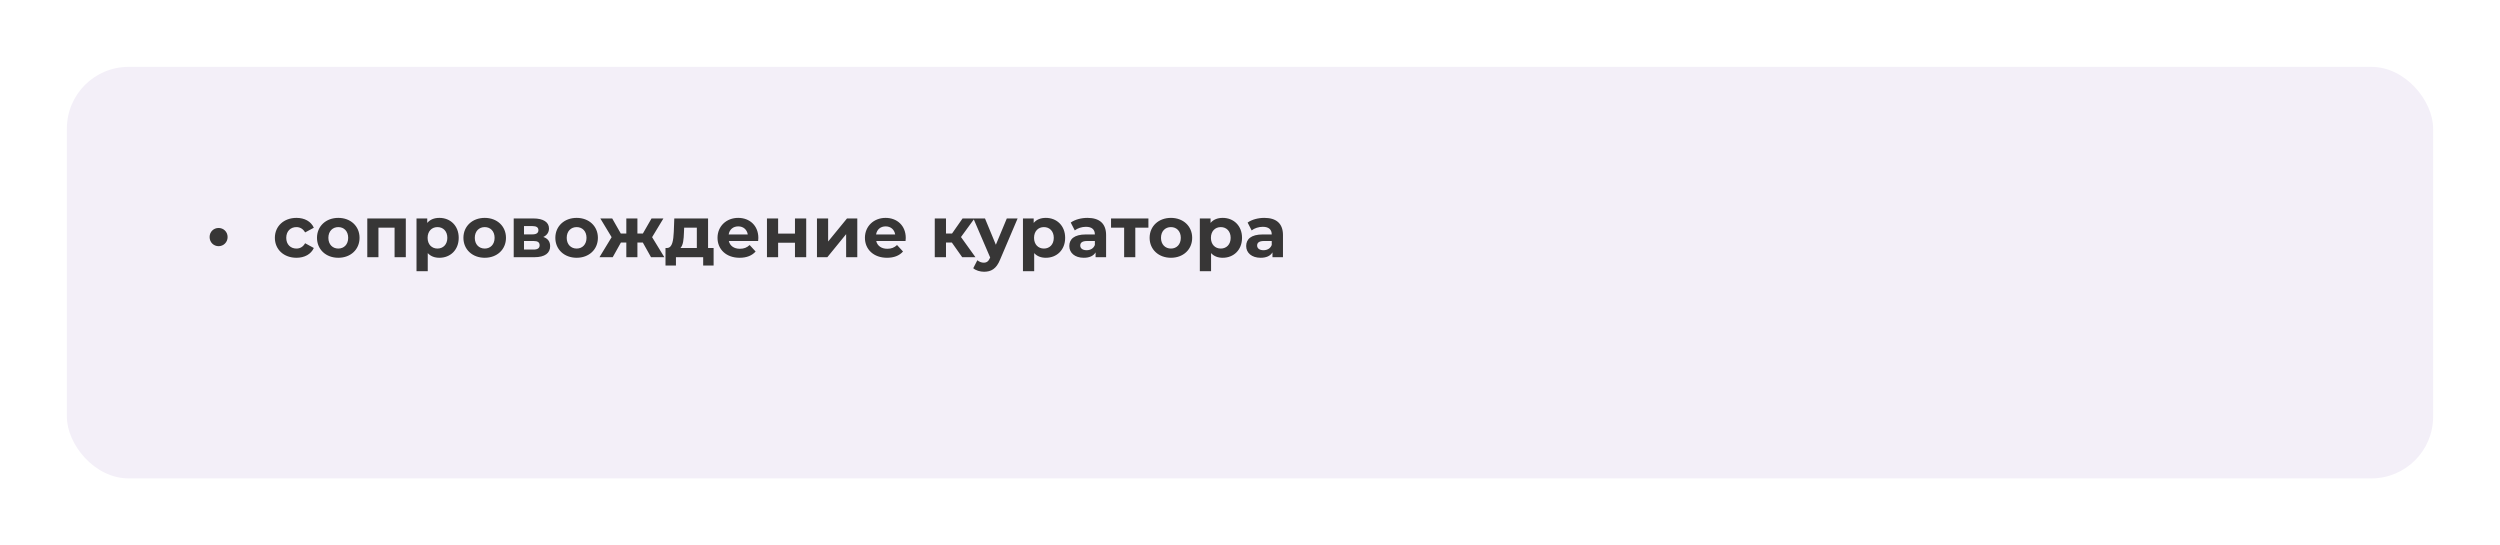 <?xml version="1.0" encoding="UTF-8"?> <svg xmlns="http://www.w3.org/2000/svg" width="486" height="106" viewBox="0 0 486 106" fill="none"> <g filter="url(#filter0_d_618_257)"> <rect x="13" y="5" width="460" height="80" rx="12" fill="#F3EFF8"></rect> </g> <path d="M42.497 47.858C41.531 47.858 40.747 47.102 40.747 46.08C40.747 45.058 41.531 44.316 42.497 44.316C43.449 44.316 44.247 45.058 44.247 46.08C44.247 47.102 43.449 47.858 42.497 47.858ZM57.634 50.112C55.184 50.112 53.434 48.502 53.434 46.234C53.434 43.966 55.184 42.356 57.634 42.356C59.216 42.356 60.462 43.042 61.008 44.274L59.314 45.184C58.908 44.47 58.306 44.148 57.62 44.148C56.514 44.148 55.646 44.918 55.646 46.234C55.646 47.55 56.514 48.32 57.62 48.32C58.306 48.32 58.908 48.012 59.314 47.284L61.008 48.208C60.462 49.412 59.216 50.112 57.634 50.112ZM65.767 50.112C63.373 50.112 61.623 48.502 61.623 46.234C61.623 43.966 63.373 42.356 65.767 42.356C68.162 42.356 69.897 43.966 69.897 46.234C69.897 48.502 68.162 50.112 65.767 50.112ZM65.767 48.32C66.859 48.32 67.686 47.536 67.686 46.234C67.686 44.932 66.859 44.148 65.767 44.148C64.675 44.148 63.836 44.932 63.836 46.234C63.836 47.536 64.675 48.32 65.767 48.32ZM71.4 42.468H78.89V50H76.706V44.26H73.57V50H71.4V42.468ZM85.422 42.356C87.536 42.356 89.174 43.868 89.174 46.234C89.174 48.6 87.536 50.112 85.422 50.112C84.484 50.112 83.714 49.818 83.154 49.202V52.716H80.97V42.468H83.056V43.336C83.602 42.678 84.414 42.356 85.422 42.356ZM85.044 48.32C86.136 48.32 86.962 47.536 86.962 46.234C86.962 44.932 86.136 44.148 85.044 44.148C83.952 44.148 83.126 44.932 83.126 46.234C83.126 47.536 83.952 48.32 85.044 48.32ZM94.232 50.112C91.838 50.112 90.088 48.502 90.088 46.234C90.088 43.966 91.838 42.356 94.232 42.356C96.626 42.356 98.362 43.966 98.362 46.234C98.362 48.502 96.626 50.112 94.232 50.112ZM94.232 48.32C95.324 48.32 96.15 47.536 96.15 46.234C96.15 44.932 95.324 44.148 94.232 44.148C93.14 44.148 92.3 44.932 92.3 46.234C92.3 47.536 93.14 48.32 94.232 48.32ZM105.618 46.066C106.5 46.36 106.948 46.962 106.948 47.858C106.948 49.188 105.954 50 103.882 50H99.865V42.468H103.714C105.604 42.468 106.724 43.182 106.724 44.414C106.724 45.17 106.318 45.744 105.618 46.066ZM101.866 43.952V45.562H103.518C104.274 45.562 104.666 45.282 104.666 44.75C104.666 44.204 104.274 43.952 103.518 43.952H101.866ZM103.7 48.516C104.498 48.516 104.904 48.25 104.904 47.69C104.904 47.116 104.54 46.85 103.742 46.85H101.866V48.516H103.7ZM112.101 50.112C109.707 50.112 107.957 48.502 107.957 46.234C107.957 43.966 109.707 42.356 112.101 42.356C114.495 42.356 116.231 43.966 116.231 46.234C116.231 48.502 114.495 50.112 112.101 50.112ZM112.101 48.32C113.193 48.32 114.019 47.536 114.019 46.234C114.019 44.932 113.193 44.148 112.101 44.148C111.009 44.148 110.169 44.932 110.169 46.234C110.169 47.536 111.009 48.32 112.101 48.32ZM126.559 50L124.963 47.144H123.913V50H121.757V47.144H120.707L119.111 50H116.535L118.901 46.108L116.703 42.468H119.013L120.679 45.394H121.757V42.468H123.913V45.394H124.977L126.657 42.468H128.967L126.769 46.108L129.149 50H126.559ZM137.648 48.208H138.726V51.624H136.696V50H131.404V51.624H129.374V48.208H129.682C130.718 48.18 130.9 46.71 130.984 45.072L131.082 42.468H137.648V48.208ZM132.958 45.226C132.916 46.5 132.818 47.648 132.286 48.208H135.464V44.26H133L132.958 45.226ZM147.423 46.262C147.423 46.43 147.395 46.668 147.381 46.85H141.683C141.893 47.788 142.691 48.362 143.839 48.362C144.637 48.362 145.211 48.124 145.729 47.634L146.891 48.894C146.191 49.692 145.141 50.112 143.783 50.112C141.179 50.112 139.485 48.474 139.485 46.234C139.485 43.98 141.207 42.356 143.503 42.356C145.715 42.356 147.423 43.84 147.423 46.262ZM143.517 44.008C142.523 44.008 141.809 44.61 141.655 45.576H145.365C145.211 44.624 144.497 44.008 143.517 44.008ZM149.097 50V42.468H151.267V45.408H154.543V42.468H156.727V50H154.543V47.186H151.267V50H149.097ZM158.818 50V42.468H160.988V46.948L164.656 42.468H166.658V50H164.488V45.52L160.834 50H158.818ZM176.079 46.262C176.079 46.43 176.051 46.668 176.037 46.85H170.339C170.549 47.788 171.347 48.362 172.495 48.362C173.293 48.362 173.867 48.124 174.385 47.634L175.547 48.894C174.847 49.692 173.797 50.112 172.439 50.112C169.835 50.112 168.141 48.474 168.141 46.234C168.141 43.98 169.863 42.356 172.159 42.356C174.371 42.356 176.079 43.84 176.079 46.262ZM172.173 44.008C171.179 44.008 170.465 44.61 170.311 45.576H174.021C173.867 44.624 173.153 44.008 172.173 44.008ZM187.052 50L185.036 47.144H183.902V50H181.718V42.468H183.902V45.394H185.078L187.122 42.468H189.446L186.814 46.08L189.628 50H187.052ZM195.723 42.468H197.823L194.421 50.462C193.693 52.282 192.657 52.828 191.299 52.828C190.529 52.828 189.689 52.576 189.199 52.142L189.997 50.588C190.333 50.882 190.795 51.064 191.229 51.064C191.831 51.064 192.167 50.798 192.461 50.126L192.489 50.056L189.227 42.468H191.481L193.595 47.578L195.723 42.468ZM203.314 42.356C205.428 42.356 207.066 43.868 207.066 46.234C207.066 48.6 205.428 50.112 203.314 50.112C202.376 50.112 201.606 49.818 201.046 49.202V52.716H198.862V42.468H200.948V43.336C201.494 42.678 202.306 42.356 203.314 42.356ZM202.936 48.32C204.028 48.32 204.854 47.536 204.854 46.234C204.854 44.932 204.028 44.148 202.936 44.148C201.844 44.148 201.018 44.932 201.018 46.234C201.018 47.536 201.844 48.32 202.936 48.32ZM211.4 42.356C213.696 42.356 215.026 43.42 215.026 45.702V50H212.982V49.062C212.576 49.748 211.792 50.112 210.686 50.112C208.922 50.112 207.872 49.132 207.872 47.83C207.872 46.5 208.81 45.576 211.106 45.576H212.842C212.842 44.638 212.282 44.092 211.106 44.092C210.308 44.092 209.482 44.358 208.936 44.792L208.152 43.266C208.978 42.678 210.196 42.356 211.4 42.356ZM211.232 48.642C211.96 48.642 212.59 48.306 212.842 47.62V46.85H211.344C210.322 46.85 210 47.228 210 47.732C210 48.278 210.462 48.642 211.232 48.642ZM223.251 42.468V44.26H220.703V50H218.533V44.26H215.985V42.468H223.251ZM227.629 50.112C225.235 50.112 223.485 48.502 223.485 46.234C223.485 43.966 225.235 42.356 227.629 42.356C230.023 42.356 231.759 43.966 231.759 46.234C231.759 48.502 230.023 50.112 227.629 50.112ZM227.629 48.32C228.721 48.32 229.547 47.536 229.547 46.234C229.547 44.932 228.721 44.148 227.629 44.148C226.537 44.148 225.697 44.932 225.697 46.234C225.697 47.536 226.537 48.32 227.629 48.32ZM237.699 42.356C239.813 42.356 241.451 43.868 241.451 46.234C241.451 48.6 239.813 50.112 237.699 50.112C236.761 50.112 235.991 49.818 235.431 49.202V52.716H233.247V42.468H235.333V43.336C235.879 42.678 236.691 42.356 237.699 42.356ZM237.321 48.32C238.413 48.32 239.239 47.536 239.239 46.234C239.239 44.932 238.413 44.148 237.321 44.148C236.229 44.148 235.403 44.932 235.403 46.234C235.403 47.536 236.229 48.32 237.321 48.32ZM245.785 42.356C248.081 42.356 249.411 43.42 249.411 45.702V50H247.367V49.062C246.961 49.748 246.177 50.112 245.071 50.112C243.307 50.112 242.257 49.132 242.257 47.83C242.257 46.5 243.195 45.576 245.491 45.576H247.227C247.227 44.638 246.667 44.092 245.491 44.092C244.693 44.092 243.867 44.358 243.321 44.792L242.537 43.266C243.363 42.678 244.581 42.356 245.785 42.356ZM245.617 48.642C246.345 48.642 246.975 48.306 247.227 47.62V46.85H245.729C244.707 46.85 244.385 47.228 244.385 47.732C244.385 48.278 244.847 48.642 245.617 48.642Z" fill="#373636"></path> <defs> <filter id="filter0_d_618_257" x="0" y="0" width="486" height="106" filterUnits="userSpaceOnUse" color-interpolation-filters="sRGB"> <feFlood flood-opacity="0" result="BackgroundImageFix"></feFlood> <feColorMatrix in="SourceAlpha" type="matrix" values="0 0 0 0 0 0 0 0 0 0 0 0 0 0 0 0 0 0 127 0" result="hardAlpha"></feColorMatrix> <feOffset dy="8"></feOffset> <feGaussianBlur stdDeviation="6.5"></feGaussianBlur> <feComposite in2="hardAlpha" operator="out"></feComposite> <feColorMatrix type="matrix" values="0 0 0 0 0.514 0 0 0 0 0.503 0 0 0 0 0.529 0 0 0 0.35 0"></feColorMatrix> <feBlend mode="normal" in2="BackgroundImageFix" result="effect1_dropShadow_618_257"></feBlend> <feBlend mode="normal" in="SourceGraphic" in2="effect1_dropShadow_618_257" result="shape"></feBlend> </filter> </defs> </svg> 